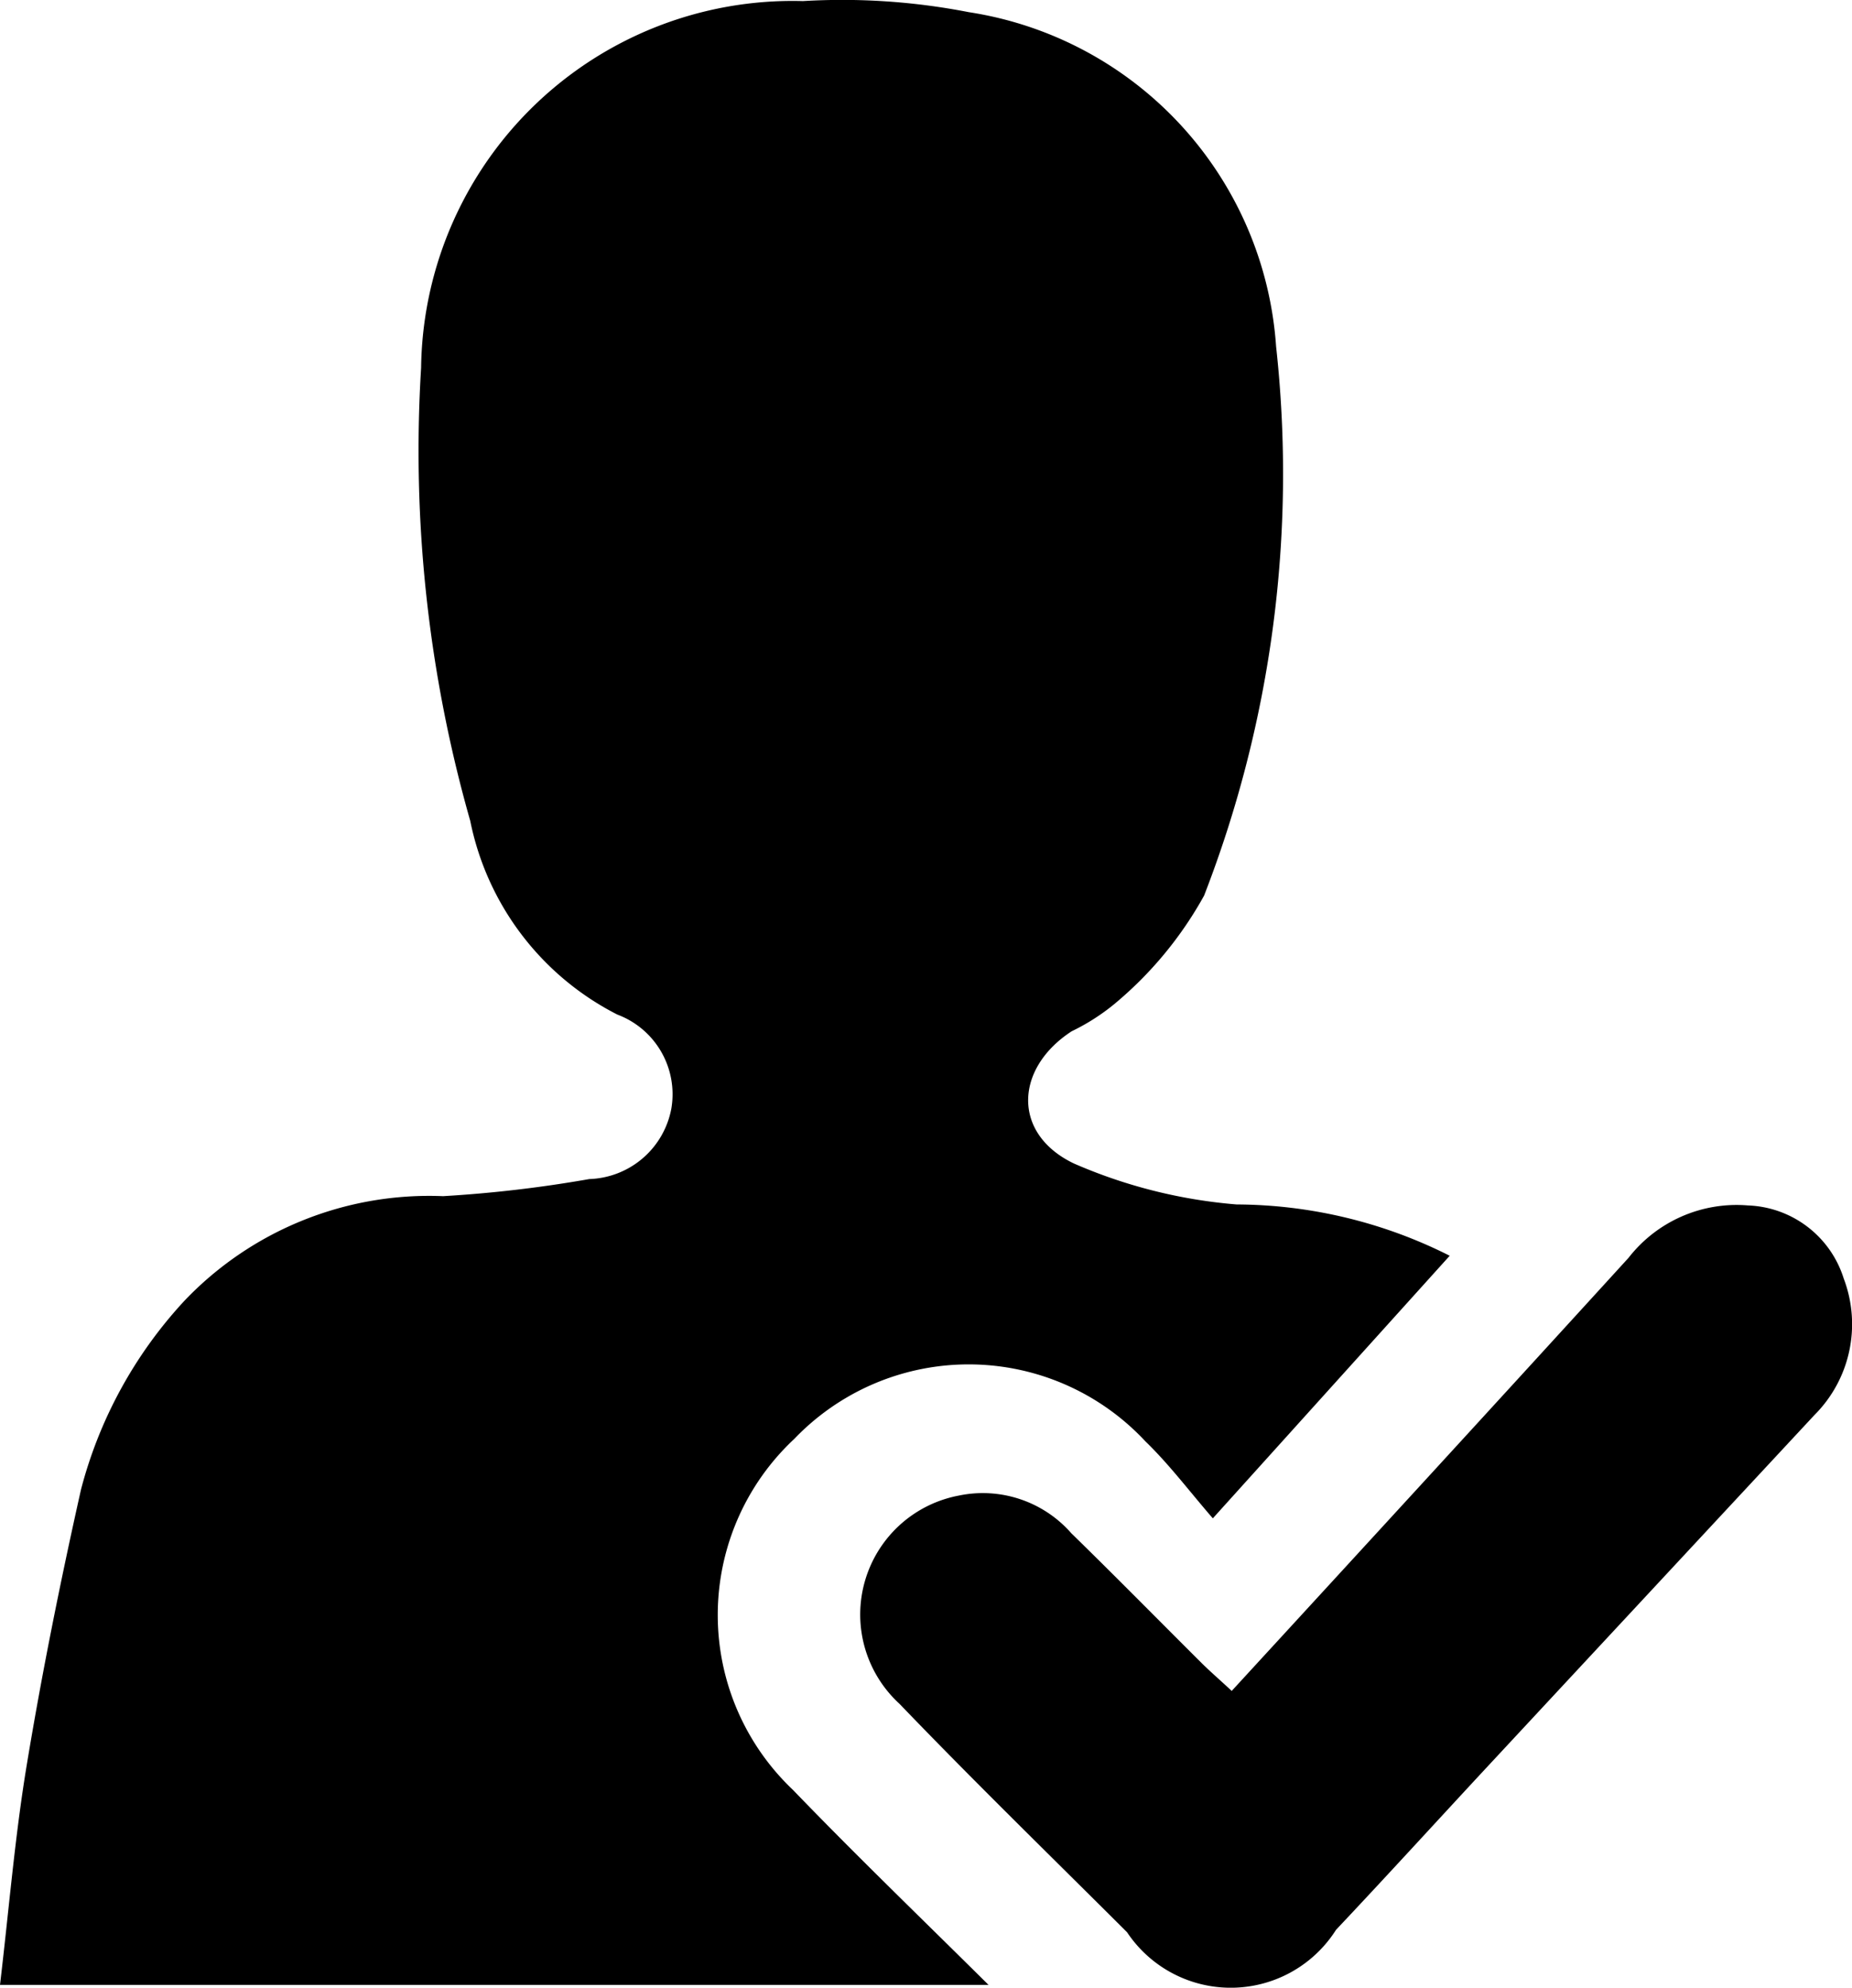<svg id="Grupo_8" data-name="Grupo 8" xmlns="http://www.w3.org/2000/svg" xmlns:xlink="http://www.w3.org/1999/xlink" width="20.578" height="22.081" viewBox="0 0 20.578 22.081">
  <defs>
    <clipPath id="clip-path">
      <rect id="Retângulo_4" data-name="Retângulo 4" width="20.578" height="22.081" fill="none"/>
    </clipPath>
  </defs>
  <g id="Grupo_7" data-name="Grupo 7" clip-path="url(#clip-path)">
    <path id="Caminho_4" data-name="Caminho 4" d="M10.991,22.05H0c.1-.841.166-1.656.3-2.46.169-1.02.374-2.034.6-3.043a4.9,4.9,0,0,1,1.152-2.1,3.755,3.755,0,0,1,2.871-1.159,14.144,14.144,0,0,0,1.625-.19.959.959,0,0,0,.912-.786.945.945,0,0,0-.6-1.041A3.1,3.1,0,0,1,5.225,9.119a15,15,0,0,1-.546-5.033A4.128,4.128,0,0,1,8.921.012a7.343,7.343,0,0,1,1.843.123,4.037,4.037,0,0,1,3.415,3.714,12.952,12.952,0,0,1-.8,6.1,4.216,4.216,0,0,1-1,1.207,2.356,2.356,0,0,1-.471.3c-.634.412-.664,1.138.022,1.468a5.657,5.657,0,0,0,1.81.456,5.3,5.3,0,0,1,2.368.57l-2.632,2.917c-.26-.3-.485-.6-.75-.856a2.682,2.682,0,0,0-3.9-.027,2.676,2.676,0,0,0-.015,3.9c.688.714,1.4,1.4,2.174,2.167" transform="translate(0 0)"/>
    <path id="Caminho_5" data-name="Caminho 5" d="M114.757,160.274c1.5-1.632,2.957-3.219,4.41-4.812a1.521,1.521,0,0,1,1.326-.582,1.159,1.159,0,0,1,1.065.812,1.427,1.427,0,0,1-.326,1.517l-3.615,3.886c-.568.611-1.13,1.228-1.7,1.832a1.385,1.385,0,0,1-2.322.027c-.845-.843-1.7-1.675-2.528-2.537a1.345,1.345,0,0,1,.659-2.314,1.307,1.307,0,0,1,1.25.419c.484.472.958.954,1.437,1.431.1.1.206.191.347.322" transform="translate(-101.072 -141.489)"/>
  </g>
</svg>
